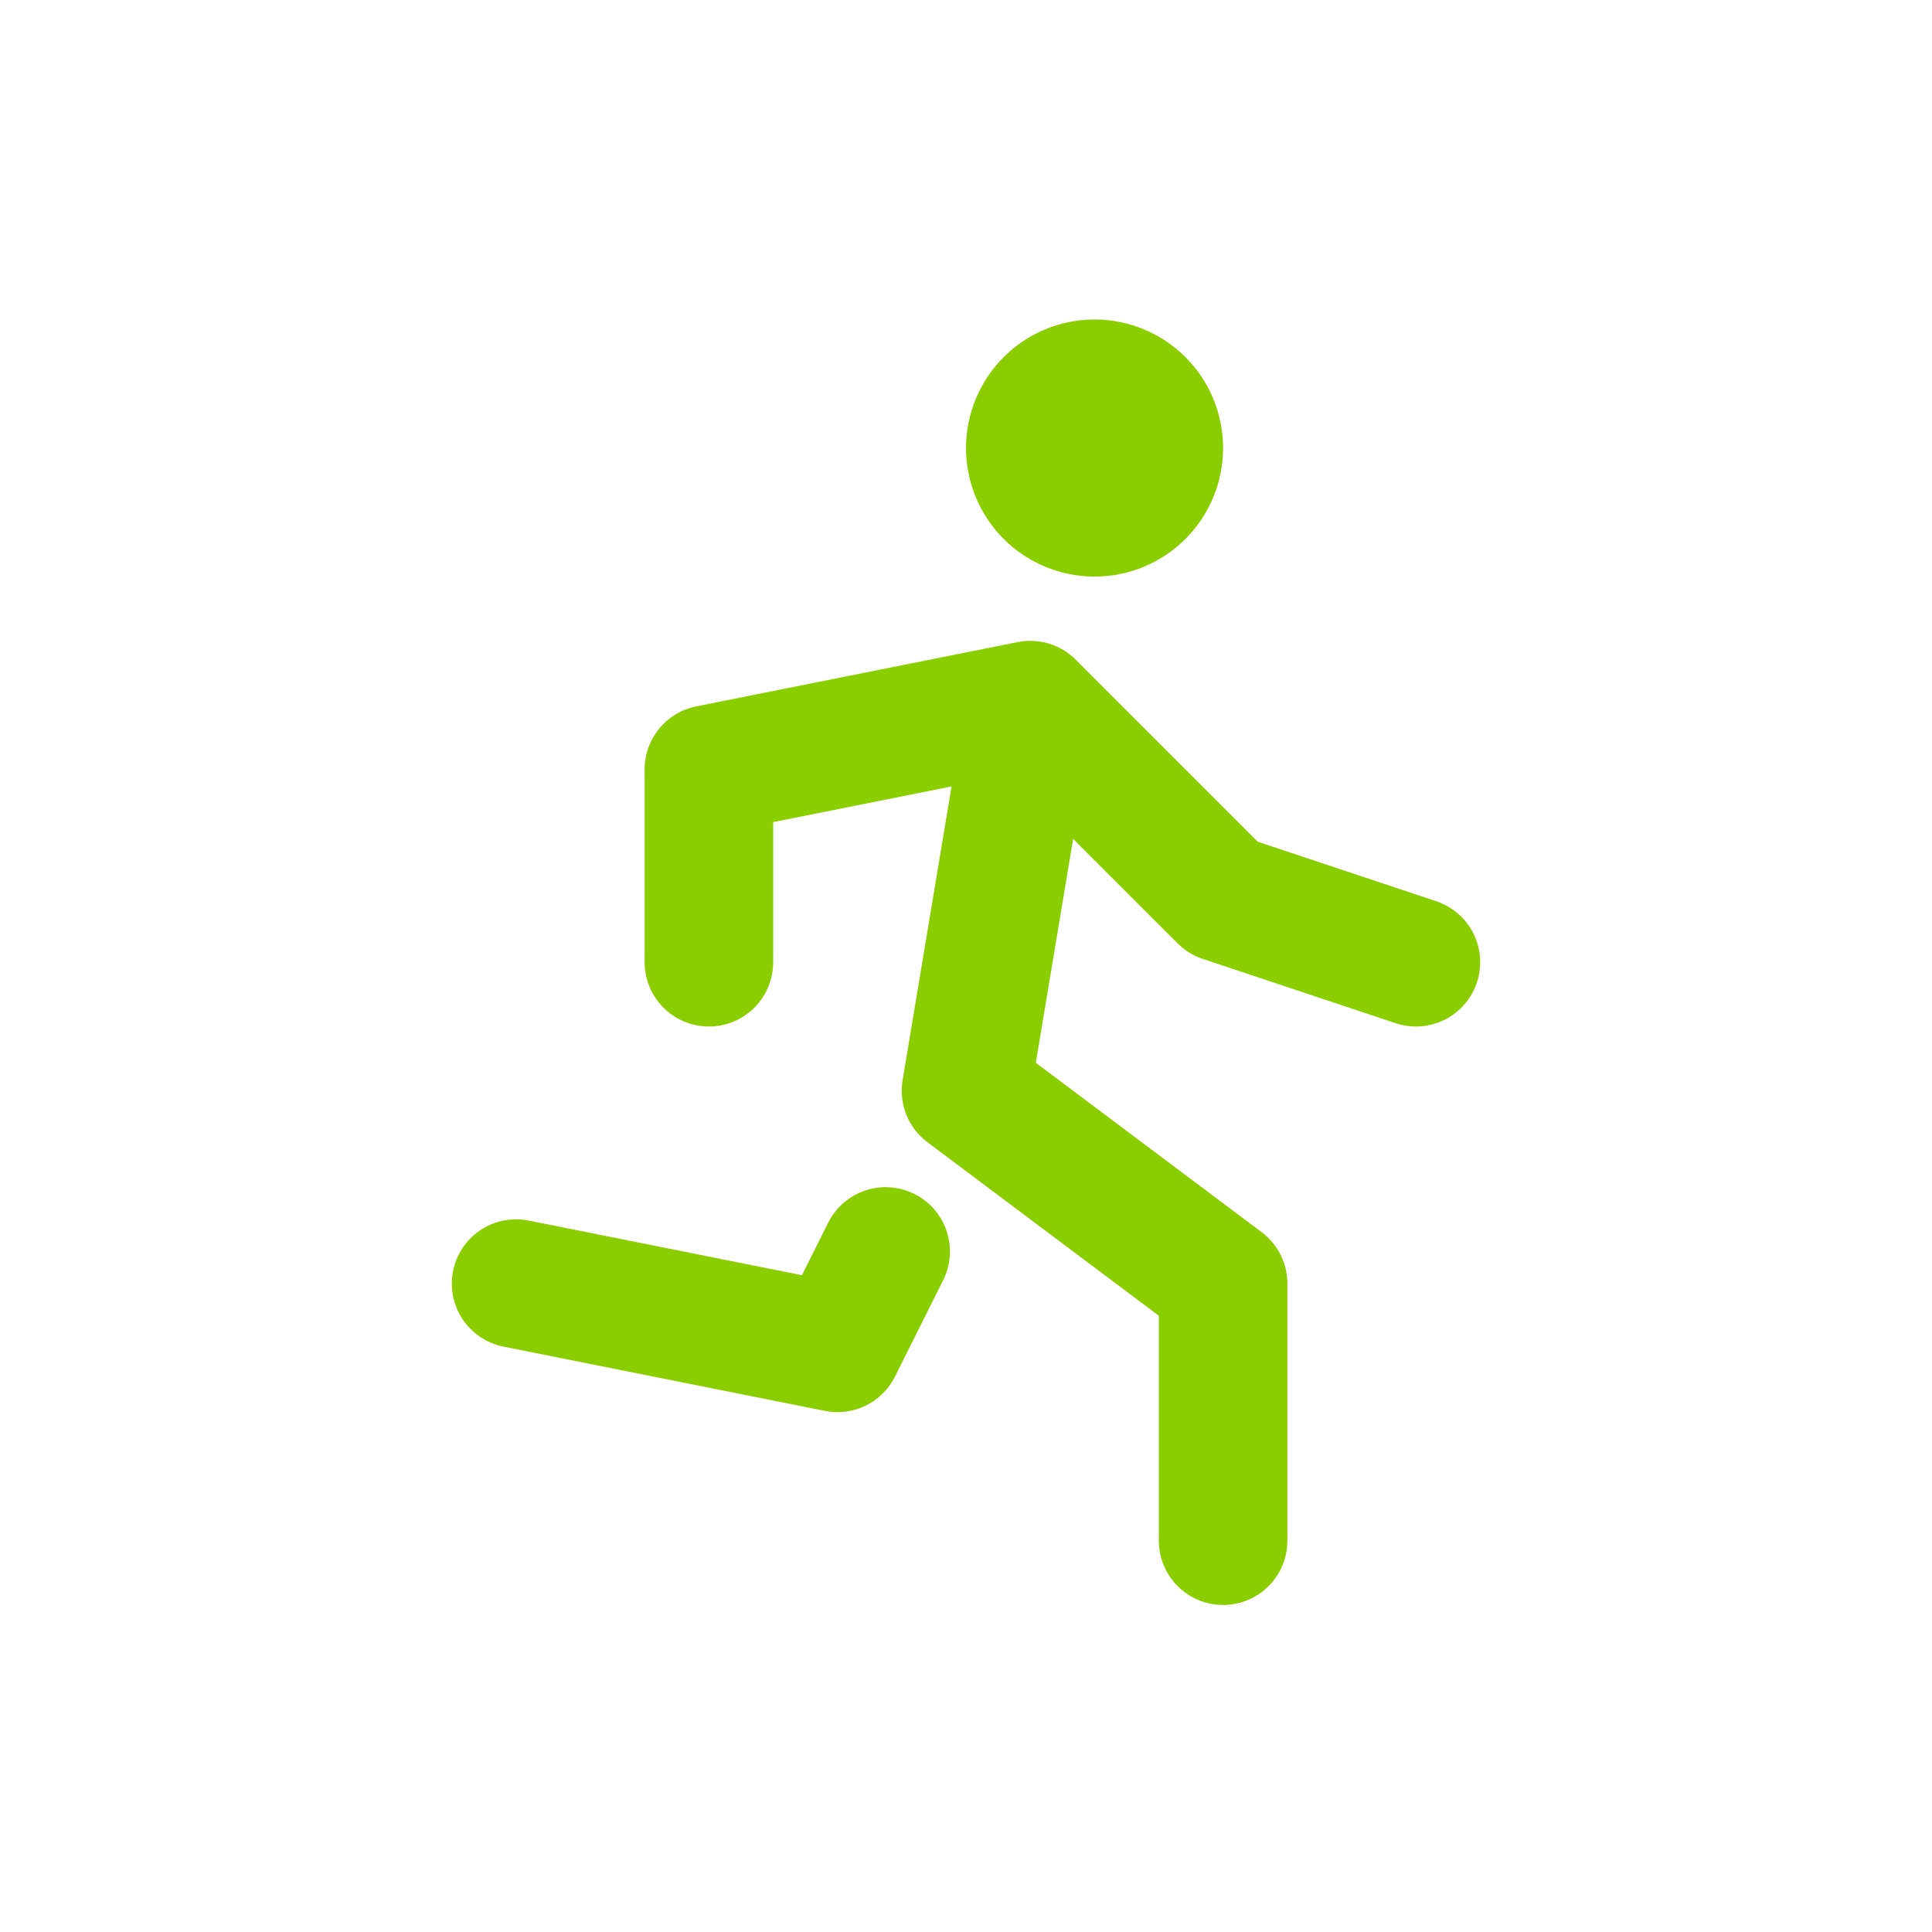 <svg width="146" height="146" viewBox="0 0 146 146" fill="none" xmlns="http://www.w3.org/2000/svg">
<path d="M39 97L63.286 101.857L66.929 94.571M92.429 116.429V97L73 82.429L77.857 53.286M77.857 53.286L53.571 58.143V72.714M77.857 53.286L92.429 67.857L107 72.714M77.857 33.857C77.857 35.145 78.369 36.381 79.28 37.292C80.191 38.203 81.426 38.714 82.714 38.714C84.002 38.714 85.238 38.203 86.149 37.292C87.06 36.381 87.571 35.145 87.571 33.857C87.571 32.569 87.06 31.334 86.149 30.423C85.238 29.512 84.002 29 82.714 29C81.426 29 80.191 29.512 79.28 30.423C78.369 31.334 77.857 32.569 77.857 33.857Z" stroke="#8ACE00" stroke-width="9.714" stroke-linecap="round" stroke-linejoin="round"/>
</svg>
